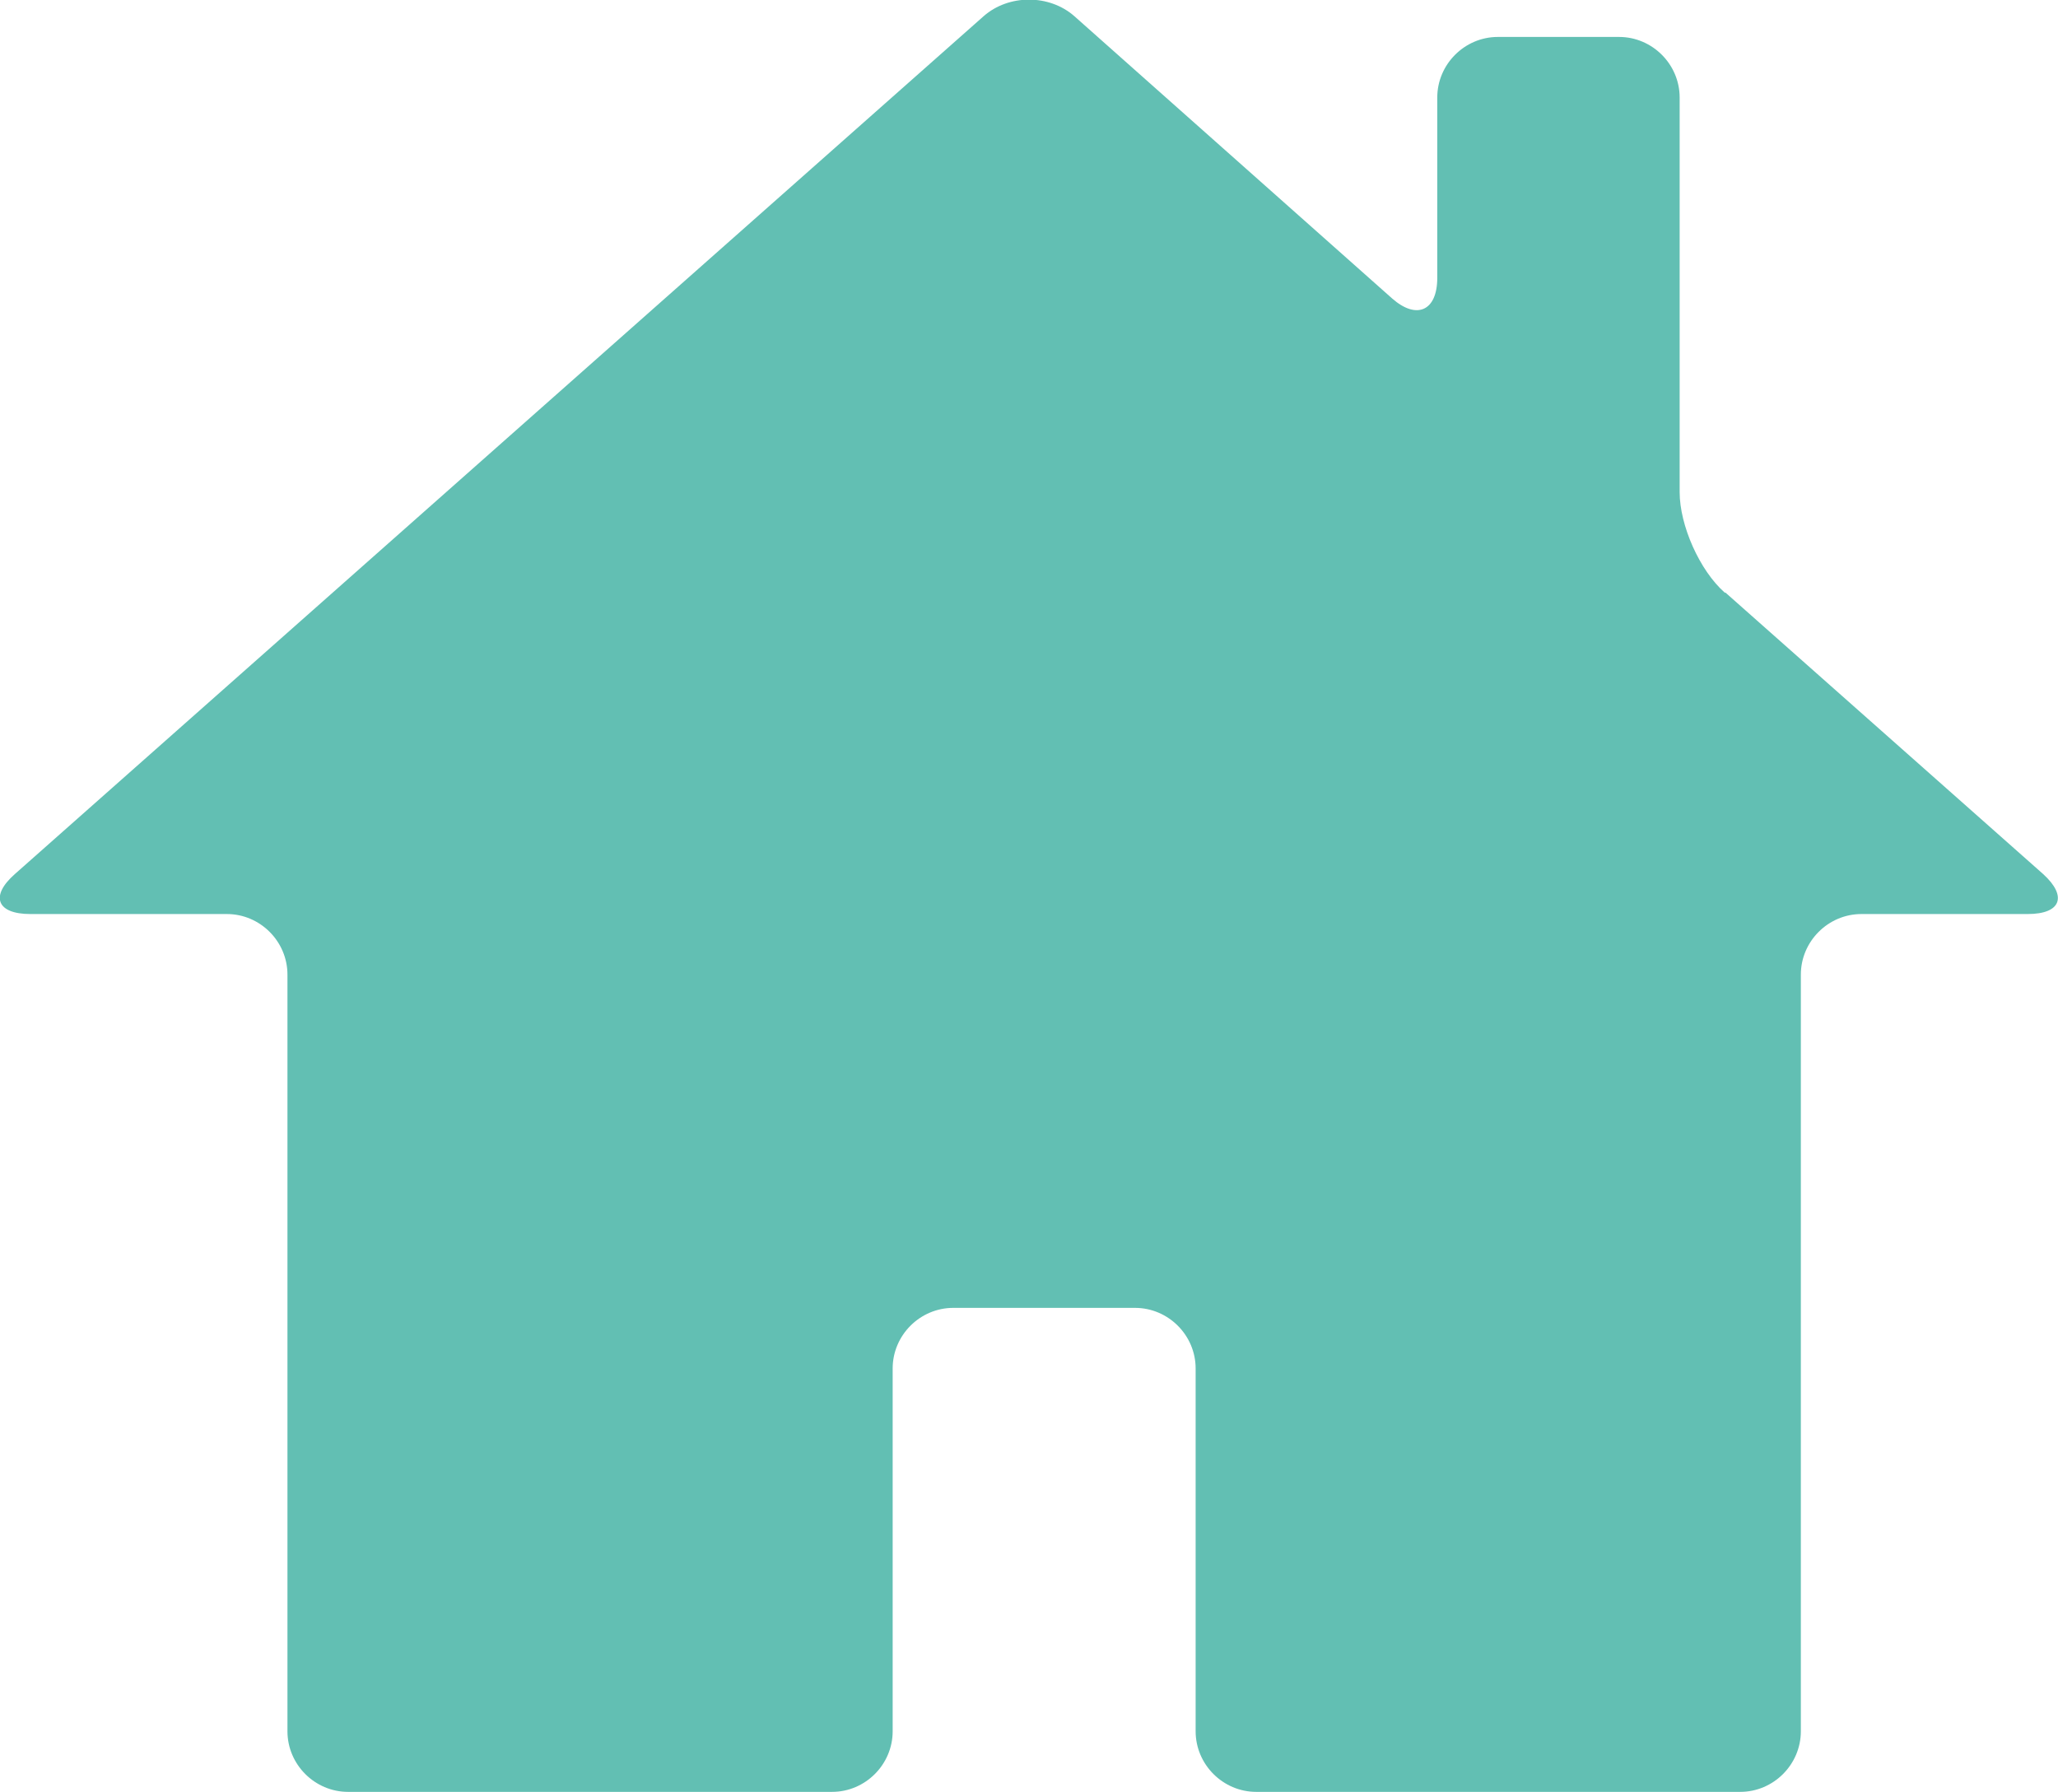 <?xml version="1.0" encoding="UTF-8"?><svg id="_レイヤー_2" xmlns="http://www.w3.org/2000/svg" viewBox="0 0 27.85 24.25"><defs><style>.cls-1{fill:#62bfb3;stroke-width:0px;}</style></defs><g id="_ヘッダー"><path class="cls-1" d="m23.34,8.02c-.34-.3-.61-.91-.61-1.36V1.32c0-.45-.37-.82-.82-.82h-1.64c-.45,0-.82.37-.82.82v2.44c0,.45-.28.57-.61.28L14.54.22c-.34-.3-.89-.3-1.23,0L.2,11.83c-.34.3-.24.54.21.54h2.66c.45,0,.82.37.82.82v10.24c0,.45.37.82.82.82h6.55c.45,0,.82-.37.82-.82v-4.91c0-.45.37-.82.82-.82h2.46c.45,0,.82.37.82.82v4.91c0,.45.37.82.82.82h6.55c.45,0,.82-.37.82-.82v-10.24c0-.45.37-.82.82-.82h2.25c.45,0,.54-.24.21-.54l-4.3-3.81Z"/></g></svg>